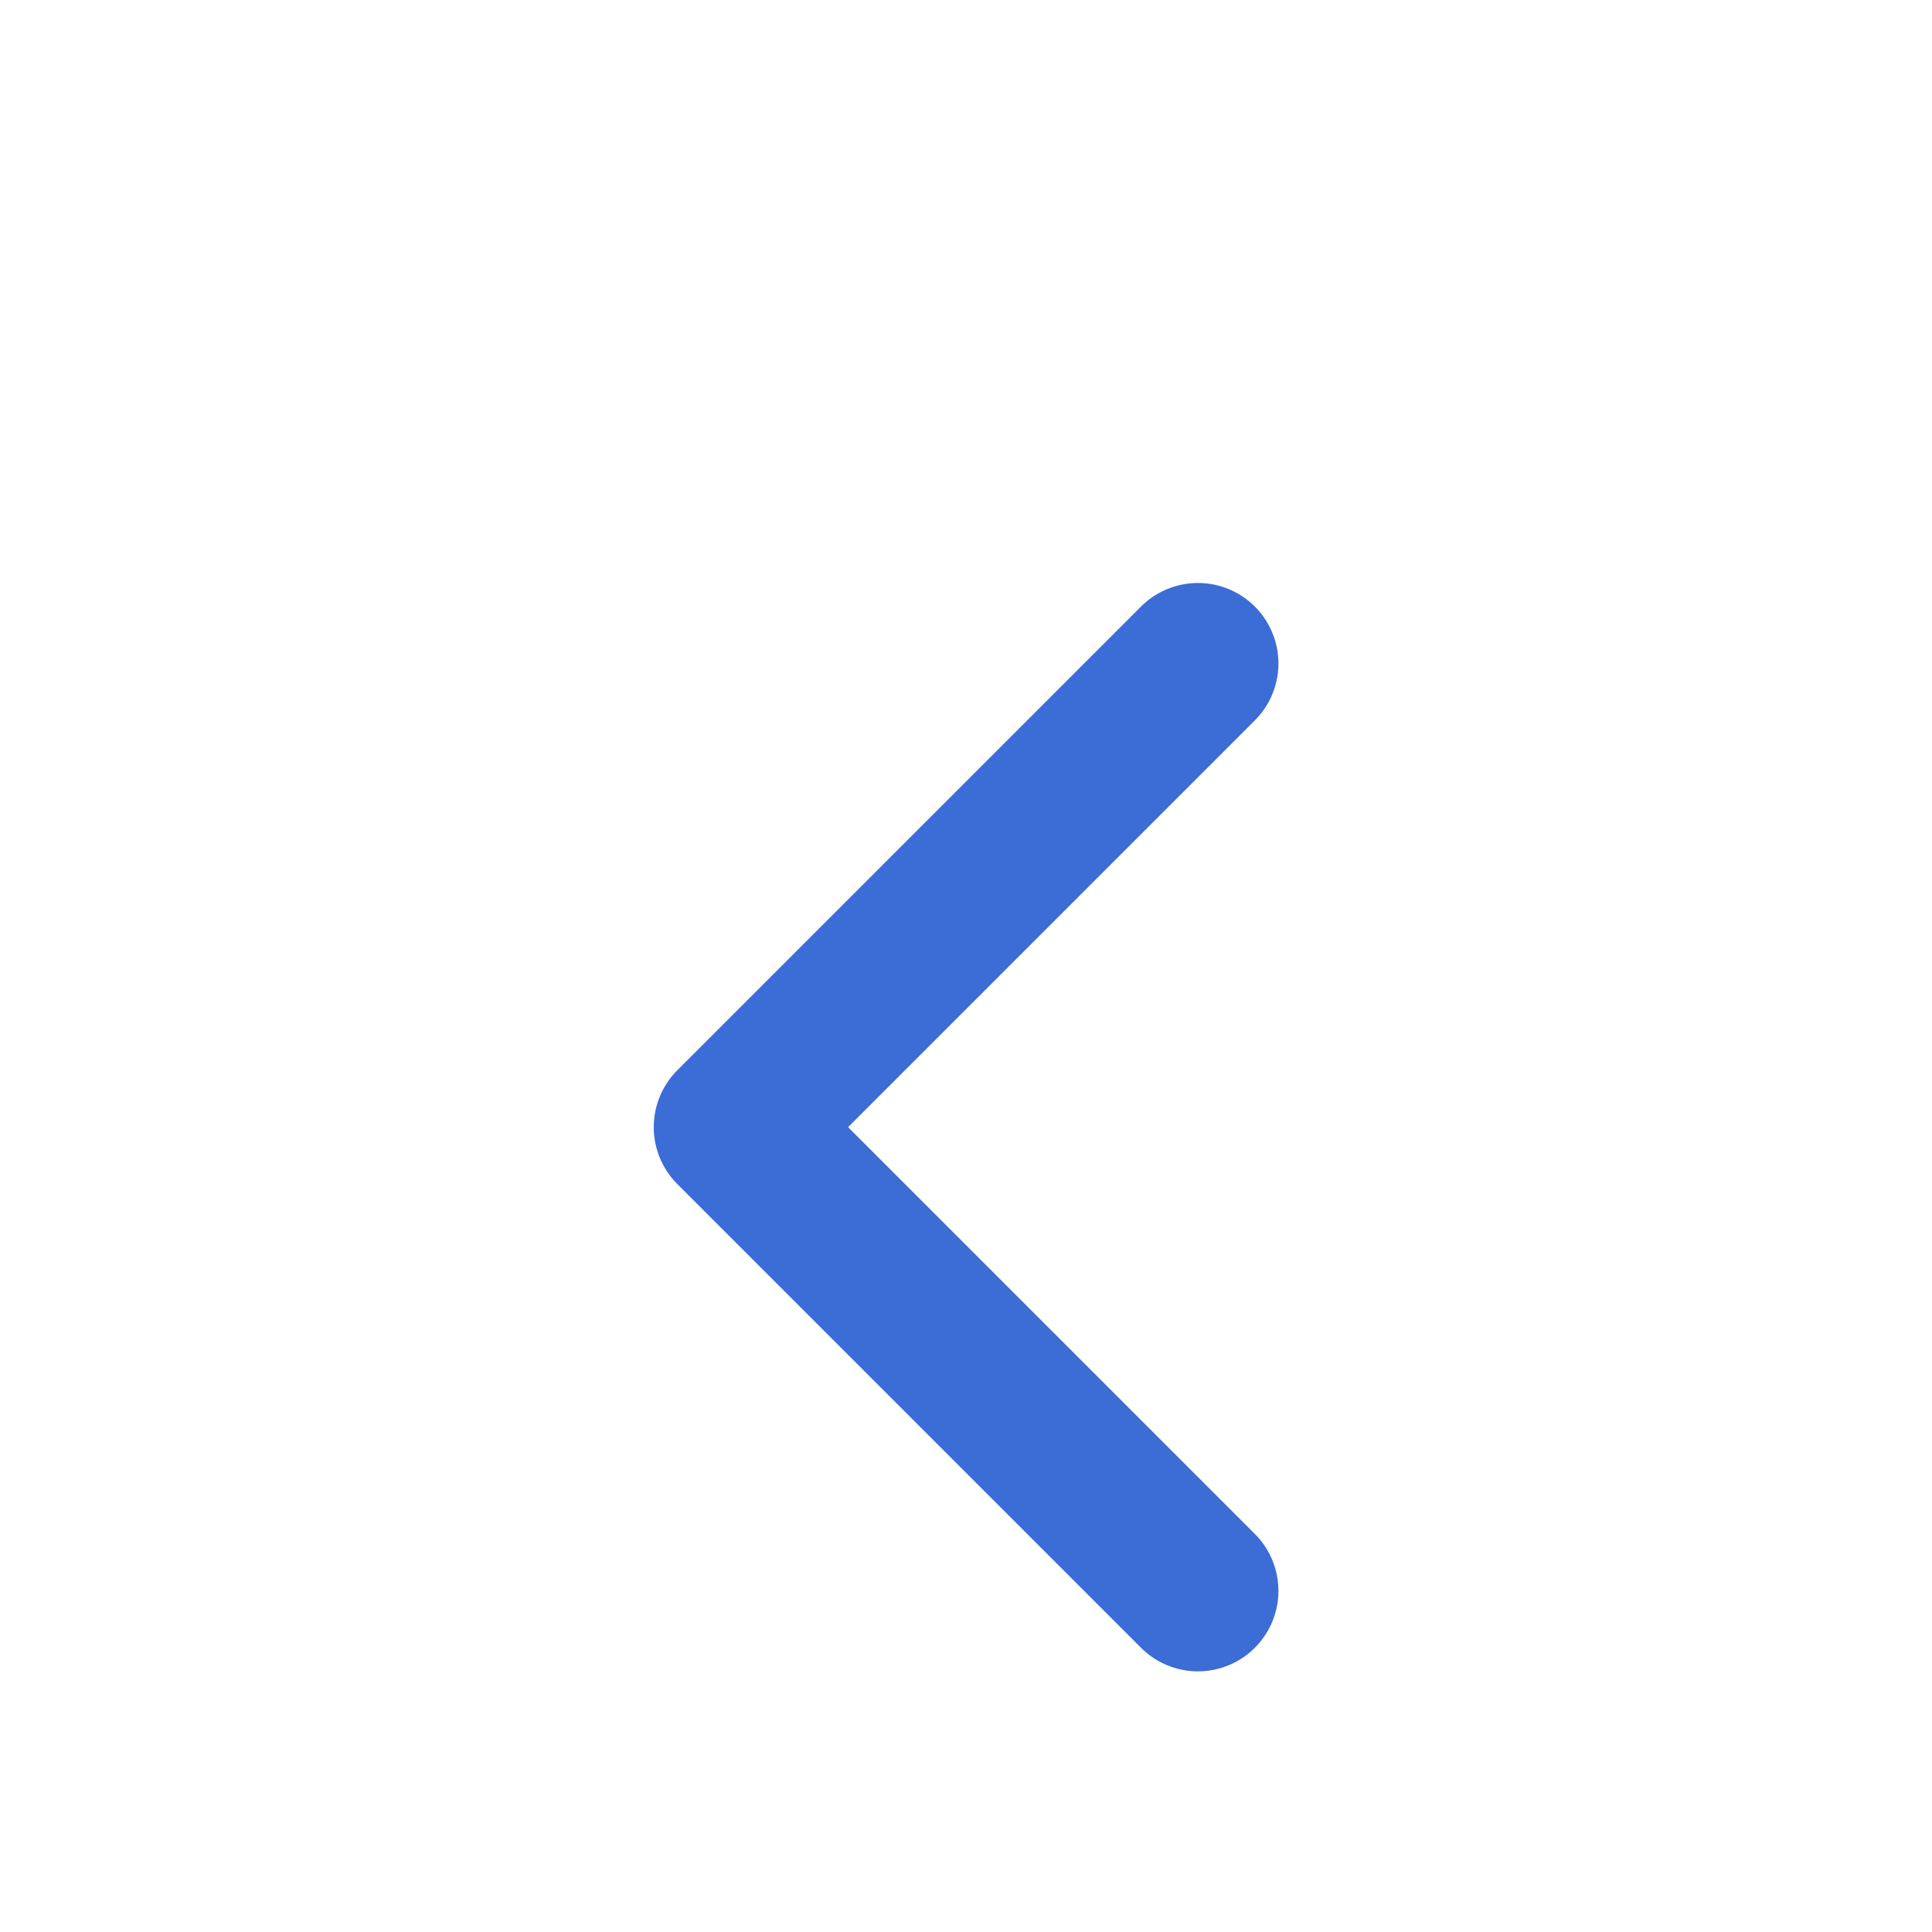 <svg width="24" height="24" viewBox="0 0 24 24" fill="none" xmlns="http://www.w3.org/2000/svg">
<g filter="url(#filter0_d_813_32005)">
<path d="M14.881 6.242L9.121 12.002L14.881 17.762" stroke="#3C6CD6" stroke-width="2" stroke-linecap="round" stroke-linejoin="round"/>
</g>
<defs>
<filter id="filter0_d_813_32005" x="6.121" y="5.242" width="11.76" height="17.52" filterUnits="userSpaceOnUse" color-interpolation-filters="sRGB">
<feFlood flood-opacity="0" result="BackgroundImageFix"/>
<feColorMatrix in="SourceAlpha" type="matrix" values="0 0 0 0 0 0 0 0 0 0 0 0 0 0 0 0 0 0 127 0" result="hardAlpha"/>
<feOffset dy="2"/>
<feGaussianBlur stdDeviation="1"/>
<feColorMatrix type="matrix" values="0 0 0 0 0 0 0 0 0 0 0 0 0 0 0 0 0 0 0.239 0"/>
<feBlend mode="normal" in2="BackgroundImageFix" result="effect1_dropShadow_813_32005"/>
<feBlend mode="normal" in="SourceGraphic" in2="effect1_dropShadow_813_32005" result="shape"/>
</filter>
</defs>
</svg>

